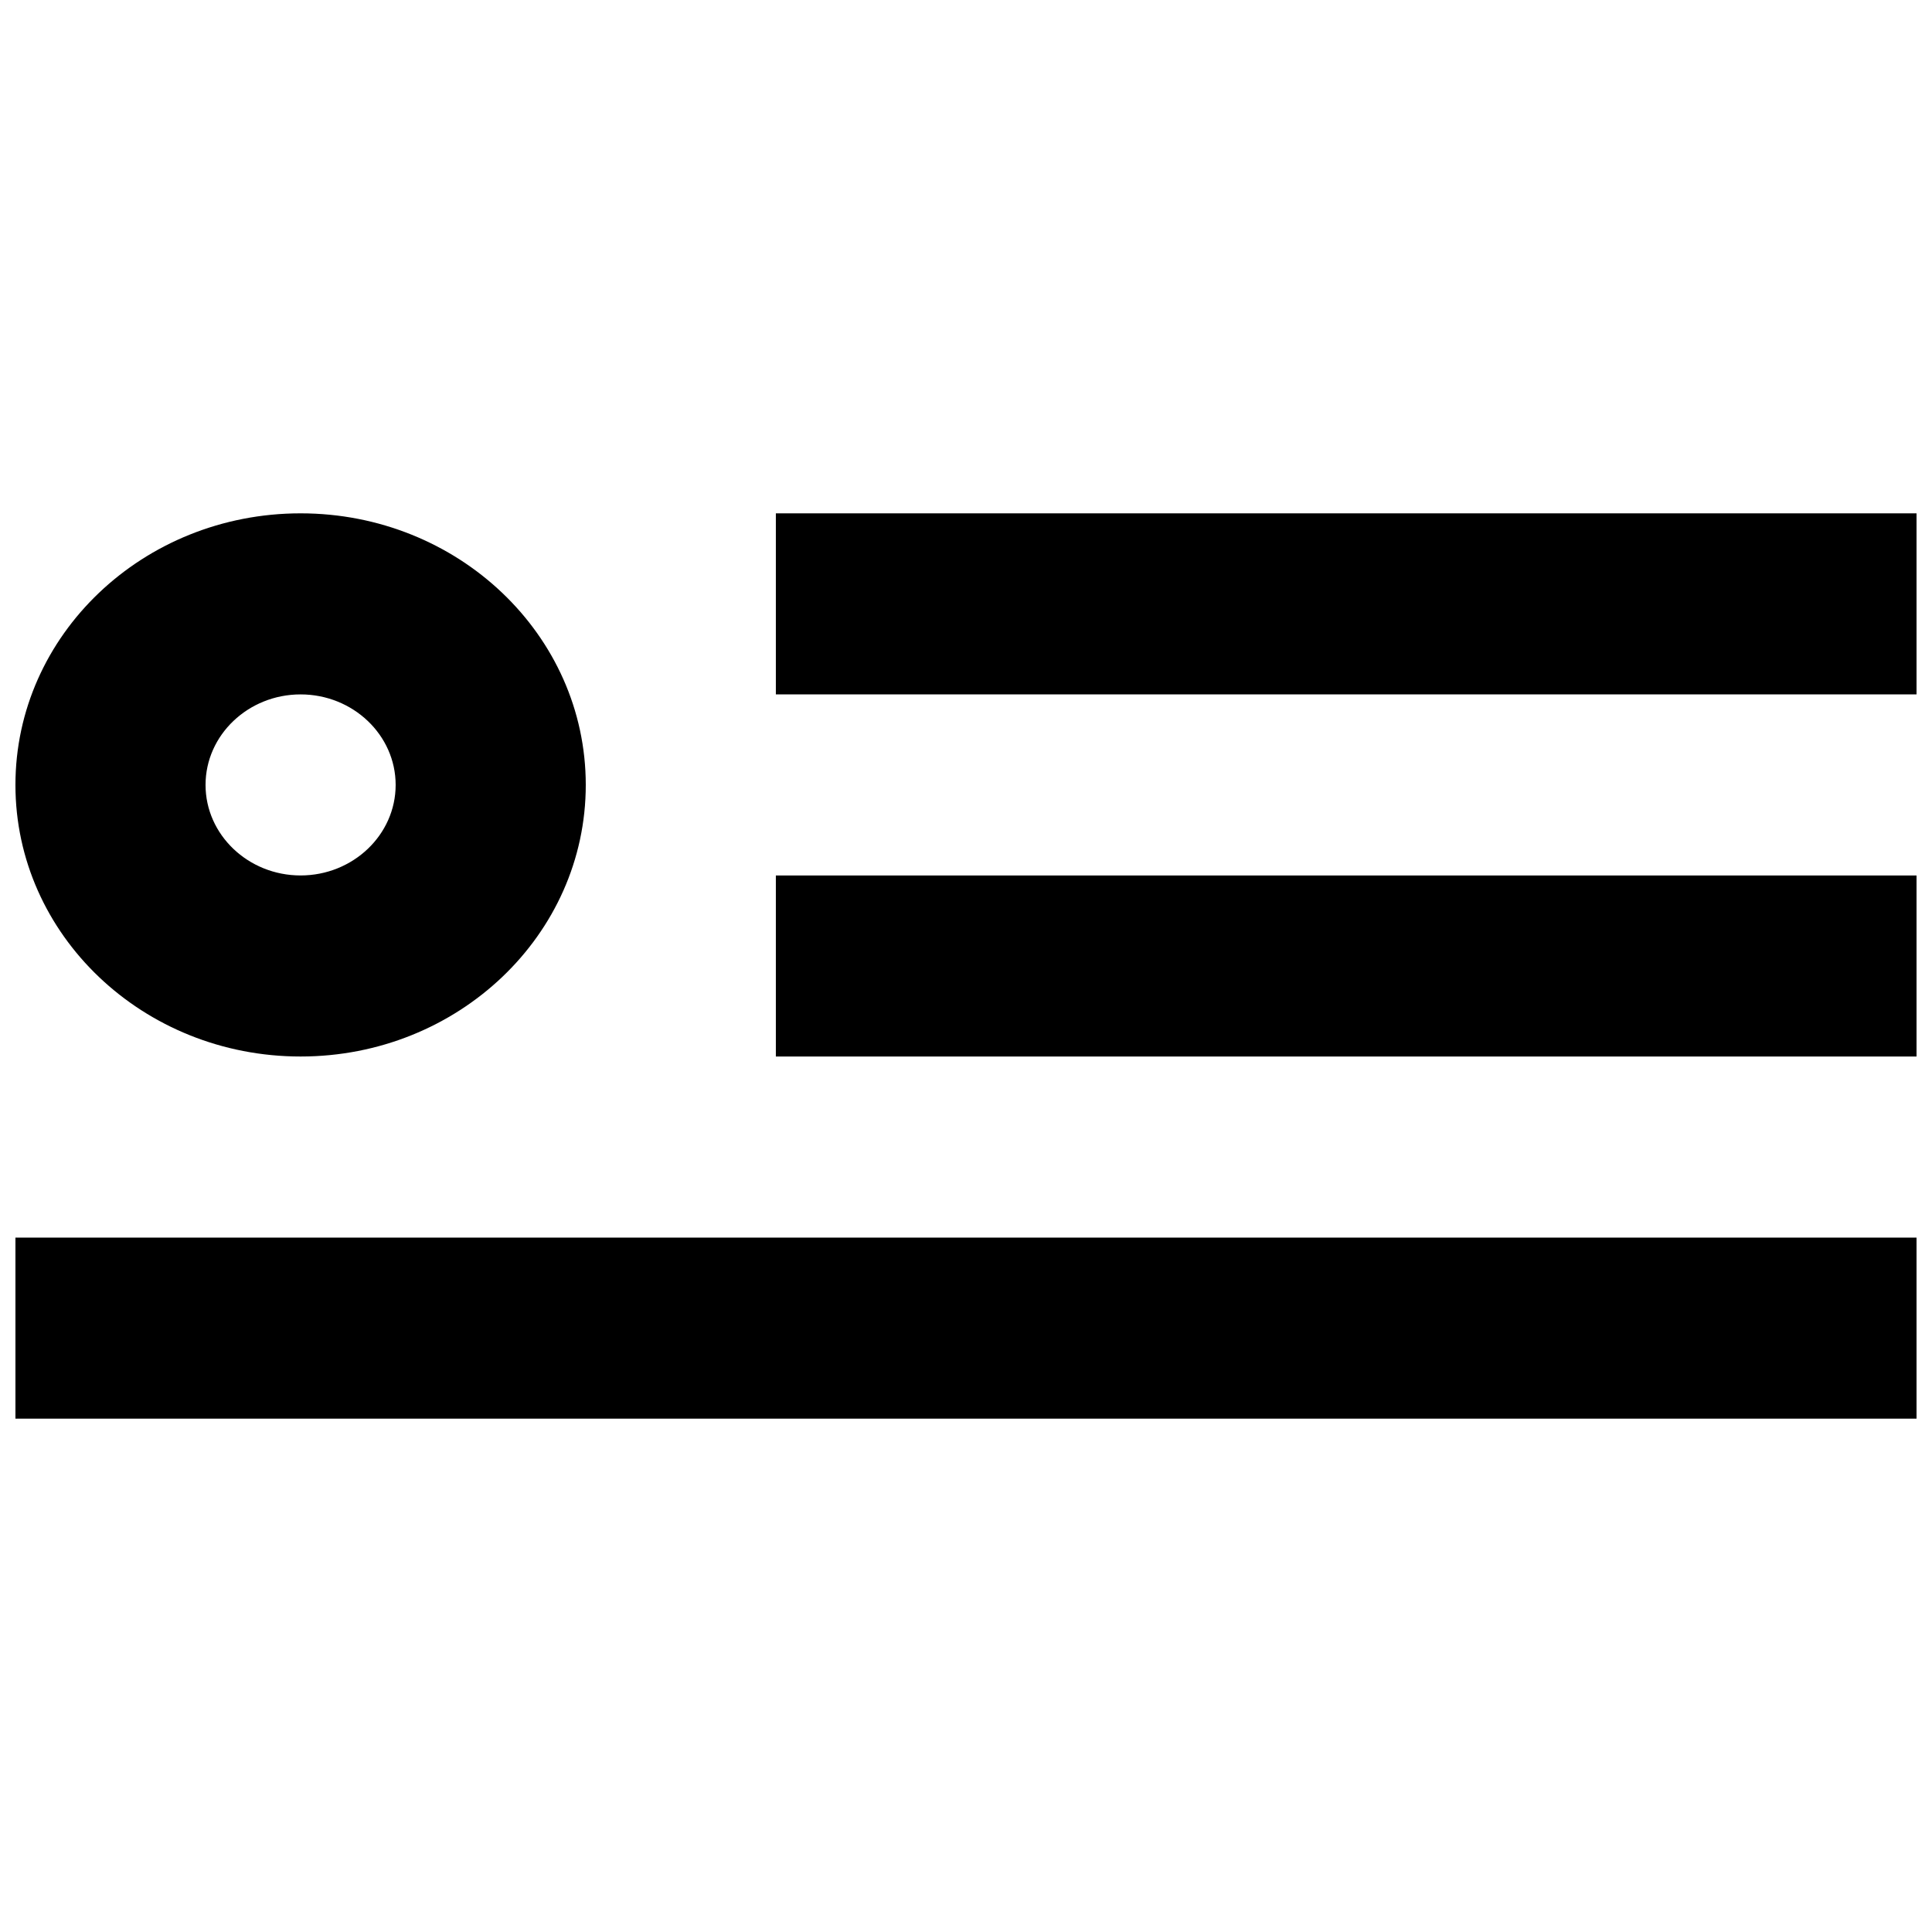 <?xml version="1.0" encoding="UTF-8"?>
<!-- Uploaded to: SVG Repo, www.svgrepo.com, Generator: SVG Repo Mixer Tools -->
<svg width="800px" height="800px" version="1.1" viewBox="144 144 512 512" xmlns="http://www.w3.org/2000/svg">
 <defs>
  <clipPath id="a">
   <path d="m148.09 280h503.81v240h-503.81z"/>
  </clipPath>
 </defs>
 <g clip-path="url(#a)">
  <path d="m223.66 280.04c41.742 0 75.574 32.223 75.574 71.973 0 39.754-33.832 71.973-75.574 71.973-41.738 0-75.57-32.219-75.57-71.973 0-39.75 33.832-71.973 75.57-71.973zm0 47.984c-13.879 0-25.188 10.77-25.188 23.988s11.309 23.992 25.188 23.992c13.883 0 25.191-10.773 25.191-23.992s-11.309-23.988-25.191-23.988zm-75.57 191.93h503.81v-47.98h-503.81zm201.52-191.93h302.29v-47.984h-302.29zm0 95.961h302.29v-47.98h-302.29z" fill-rule="evenodd"/>
 </g>
</svg>